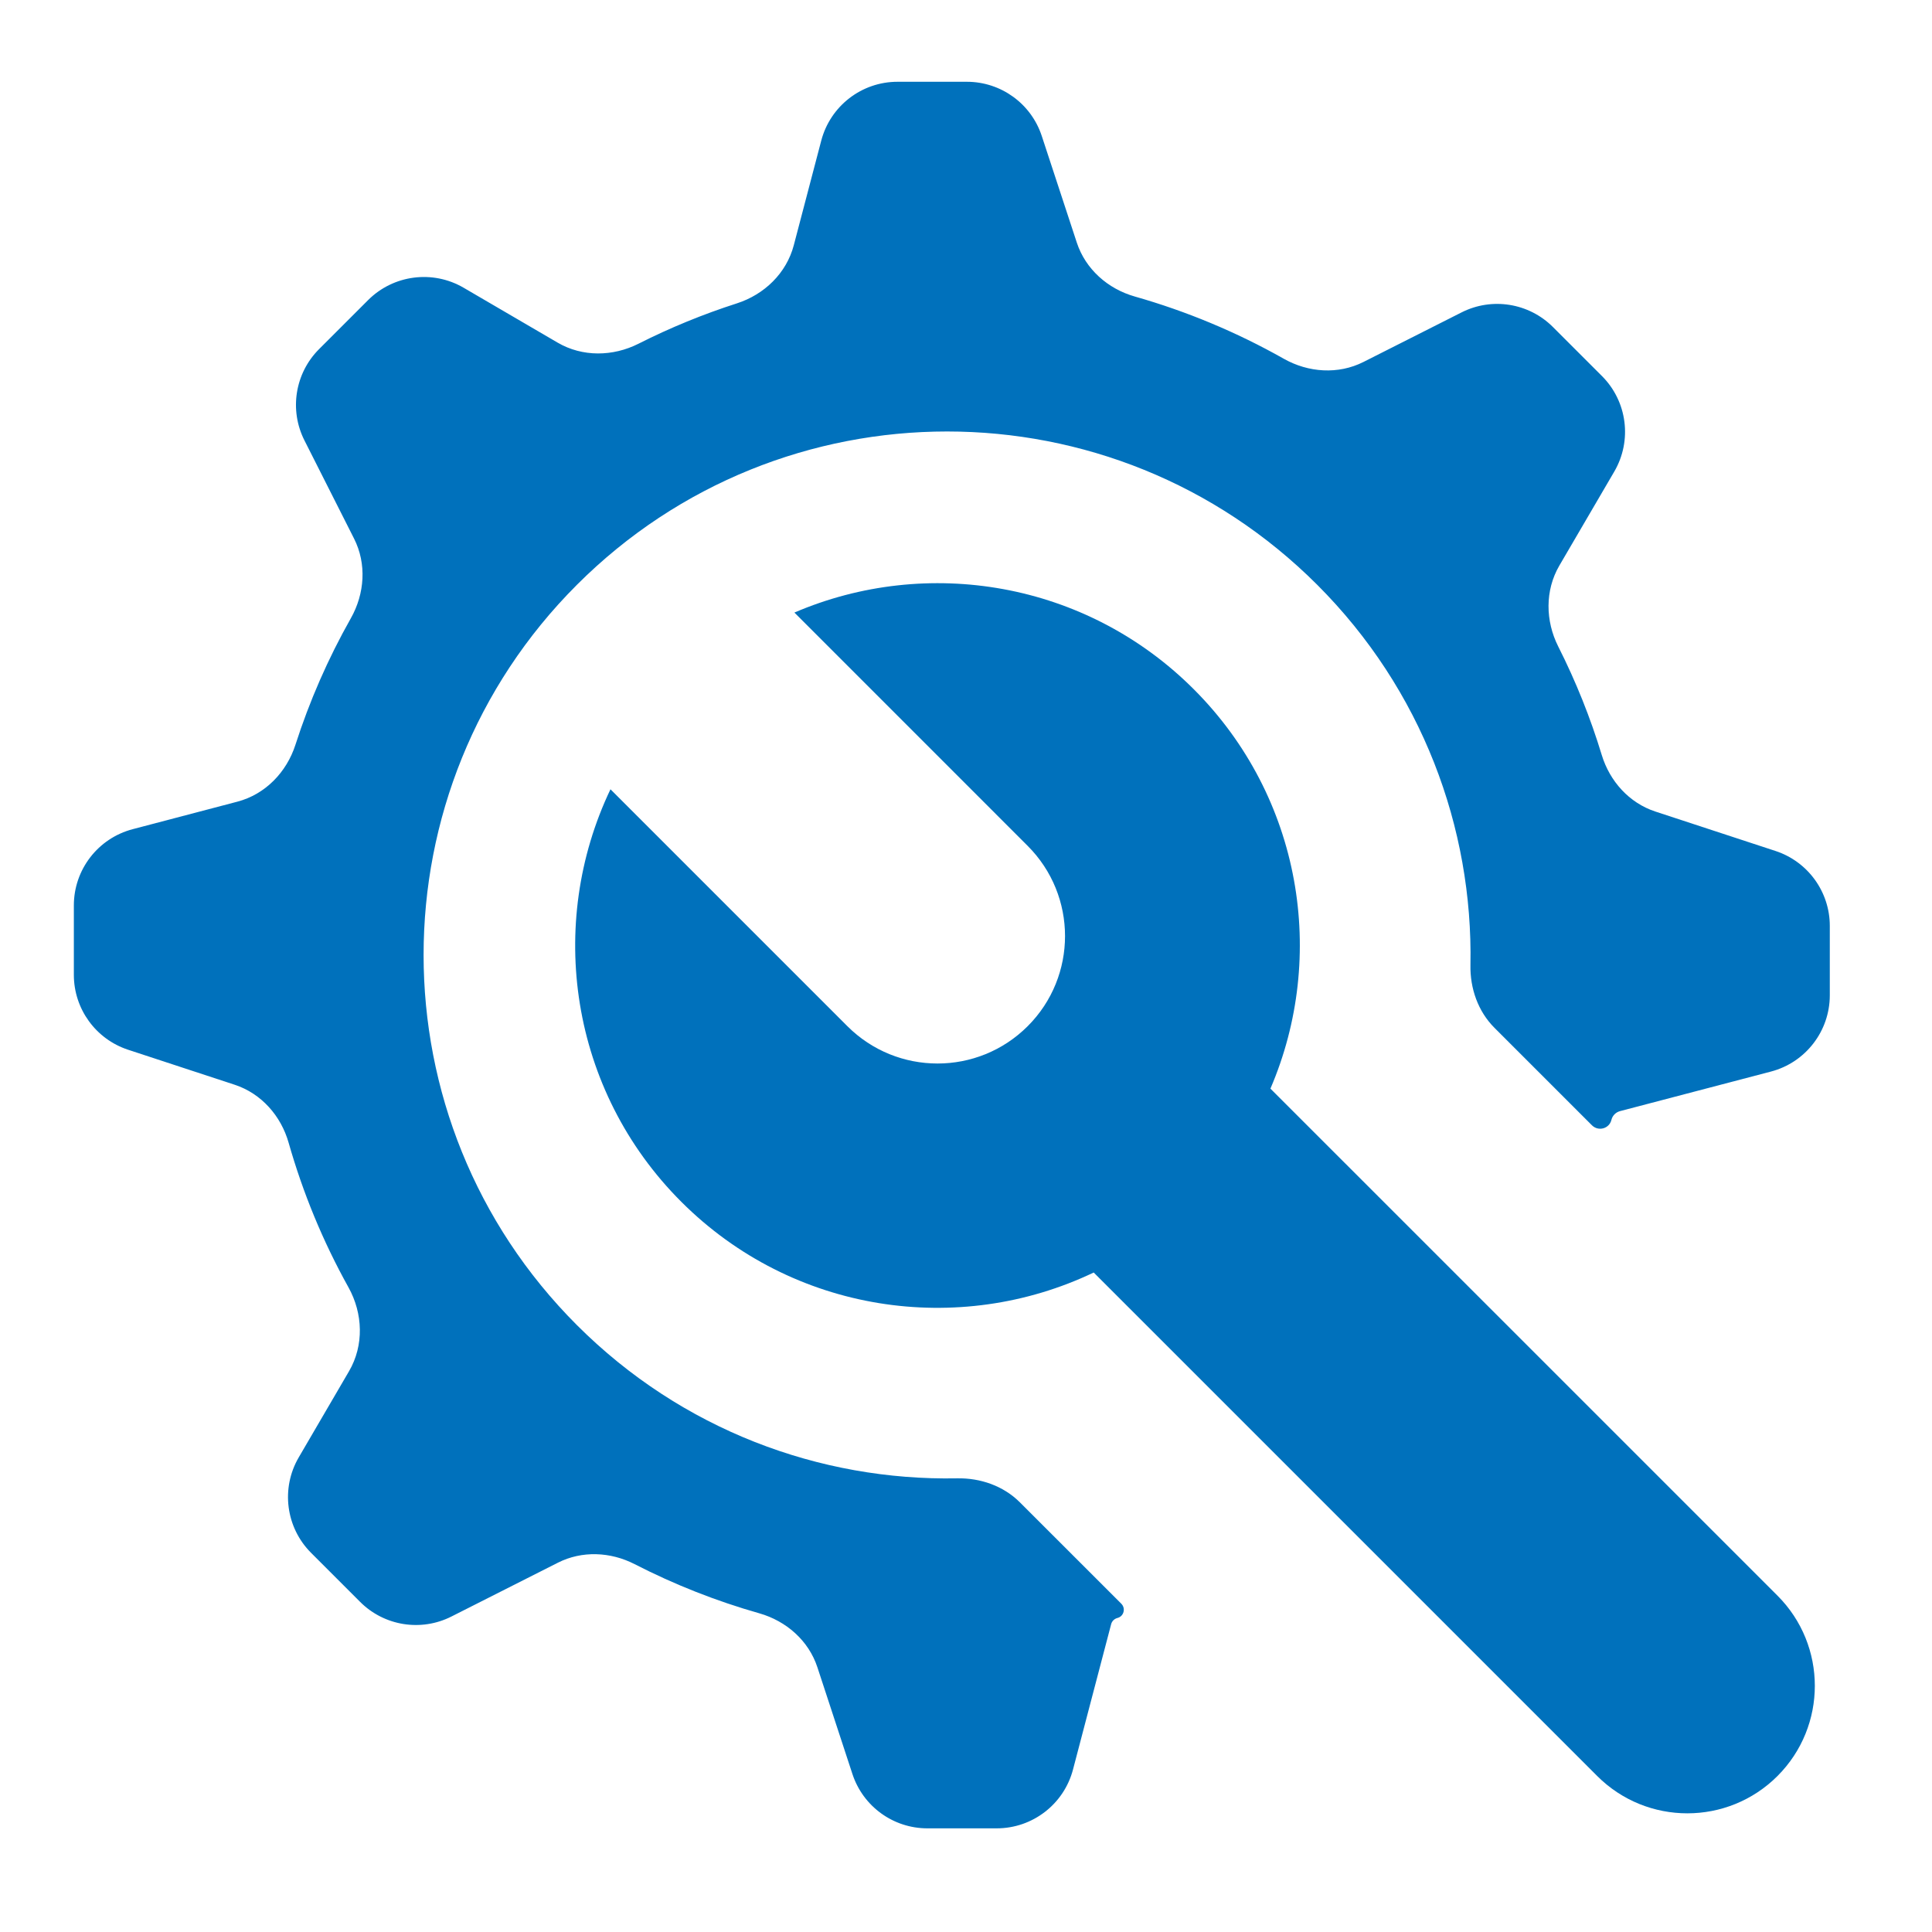 <svg width="49" height="49" viewBox="0 0 49 49" fill="none" xmlns="http://www.w3.org/2000/svg">
<path d="M21.491 26.026C22.754 27.289 24.802 27.289 26.065 26.026C27.328 24.763 27.327 22.716 26.064 21.453L20.148 15.536C23.502 14.096 27.538 14.742 30.277 17.481C33.016 20.22 33.662 24.255 32.221 27.61L45.081 40.469C46.344 41.732 46.344 43.78 45.082 45.043C43.819 46.306 41.771 46.306 40.508 45.043L27.739 32.274C24.323 33.906 20.108 33.309 17.278 30.479C14.449 27.65 13.852 23.435 15.483 20.018L21.491 26.026Z" fill="#0071BC"/>
<path d="M27.31 6.152C27.532 6.828 28.098 7.327 28.783 7.521C30.086 7.892 31.355 8.418 32.56 9.099C33.183 9.451 33.942 9.503 34.581 9.18L37.069 7.923C37.84 7.533 38.774 7.683 39.385 8.293L40.629 9.537C41.272 10.18 41.4 11.175 40.942 11.96L39.548 14.346C39.182 14.974 39.193 15.747 39.52 16.396C39.97 17.286 40.338 18.207 40.624 19.148C40.827 19.815 41.32 20.364 41.982 20.582L45.032 21.583C45.853 21.853 46.408 22.619 46.408 23.483V25.242C46.408 26.151 45.795 26.946 44.916 27.177L41.087 28.181C40.979 28.21 40.895 28.295 40.869 28.404V28.404C40.814 28.628 40.537 28.702 40.374 28.539L37.904 26.069C37.485 25.65 37.282 25.067 37.294 24.475C37.36 20.993 36.065 17.489 33.408 14.832C28.223 9.647 19.817 9.647 14.632 14.832C9.447 20.017 9.447 28.424 14.632 33.608C17.289 36.265 20.792 37.56 24.274 37.494C24.866 37.483 25.449 37.685 25.868 38.104L28.438 40.673C28.557 40.792 28.503 40.995 28.34 41.036V41.036C28.262 41.056 28.201 41.116 28.181 41.194L27.214 44.879C26.983 45.758 26.188 46.371 25.279 46.371H23.52C22.656 46.371 21.89 45.816 21.62 44.995L20.731 42.286C20.509 41.61 19.942 41.112 19.257 40.917C18.173 40.609 17.113 40.193 16.095 39.67C15.485 39.357 14.761 39.324 14.149 39.634L11.451 40.998C10.68 41.389 9.745 41.239 9.134 40.628L7.89 39.384C7.248 38.742 7.119 37.747 7.577 36.962L8.853 34.776C9.235 34.121 9.206 33.312 8.838 32.65C8.186 31.479 7.681 30.248 7.321 28.985C7.127 28.3 6.628 27.734 5.953 27.512L3.249 26.624C2.428 26.354 1.873 25.588 1.873 24.724V22.964C1.873 22.055 2.486 21.261 3.365 21.03L6.021 20.332C6.729 20.146 7.269 19.585 7.493 18.889C7.848 17.785 8.317 16.709 8.898 15.681C9.251 15.057 9.303 14.298 8.979 13.659L7.722 11.171C7.332 10.4 7.481 9.466 8.092 8.855L9.336 7.611C9.979 6.969 10.974 6.84 11.759 7.298L14.143 8.69C14.771 9.057 15.544 9.045 16.193 8.718C17.002 8.309 17.837 7.968 18.689 7.694C19.385 7.47 19.946 6.929 20.132 6.221L20.829 3.566C21.06 2.687 21.854 2.074 22.763 2.074H24.522C25.387 2.074 26.153 2.629 26.422 3.45L27.31 6.152Z" fill="#0071BC"/>
</svg>
